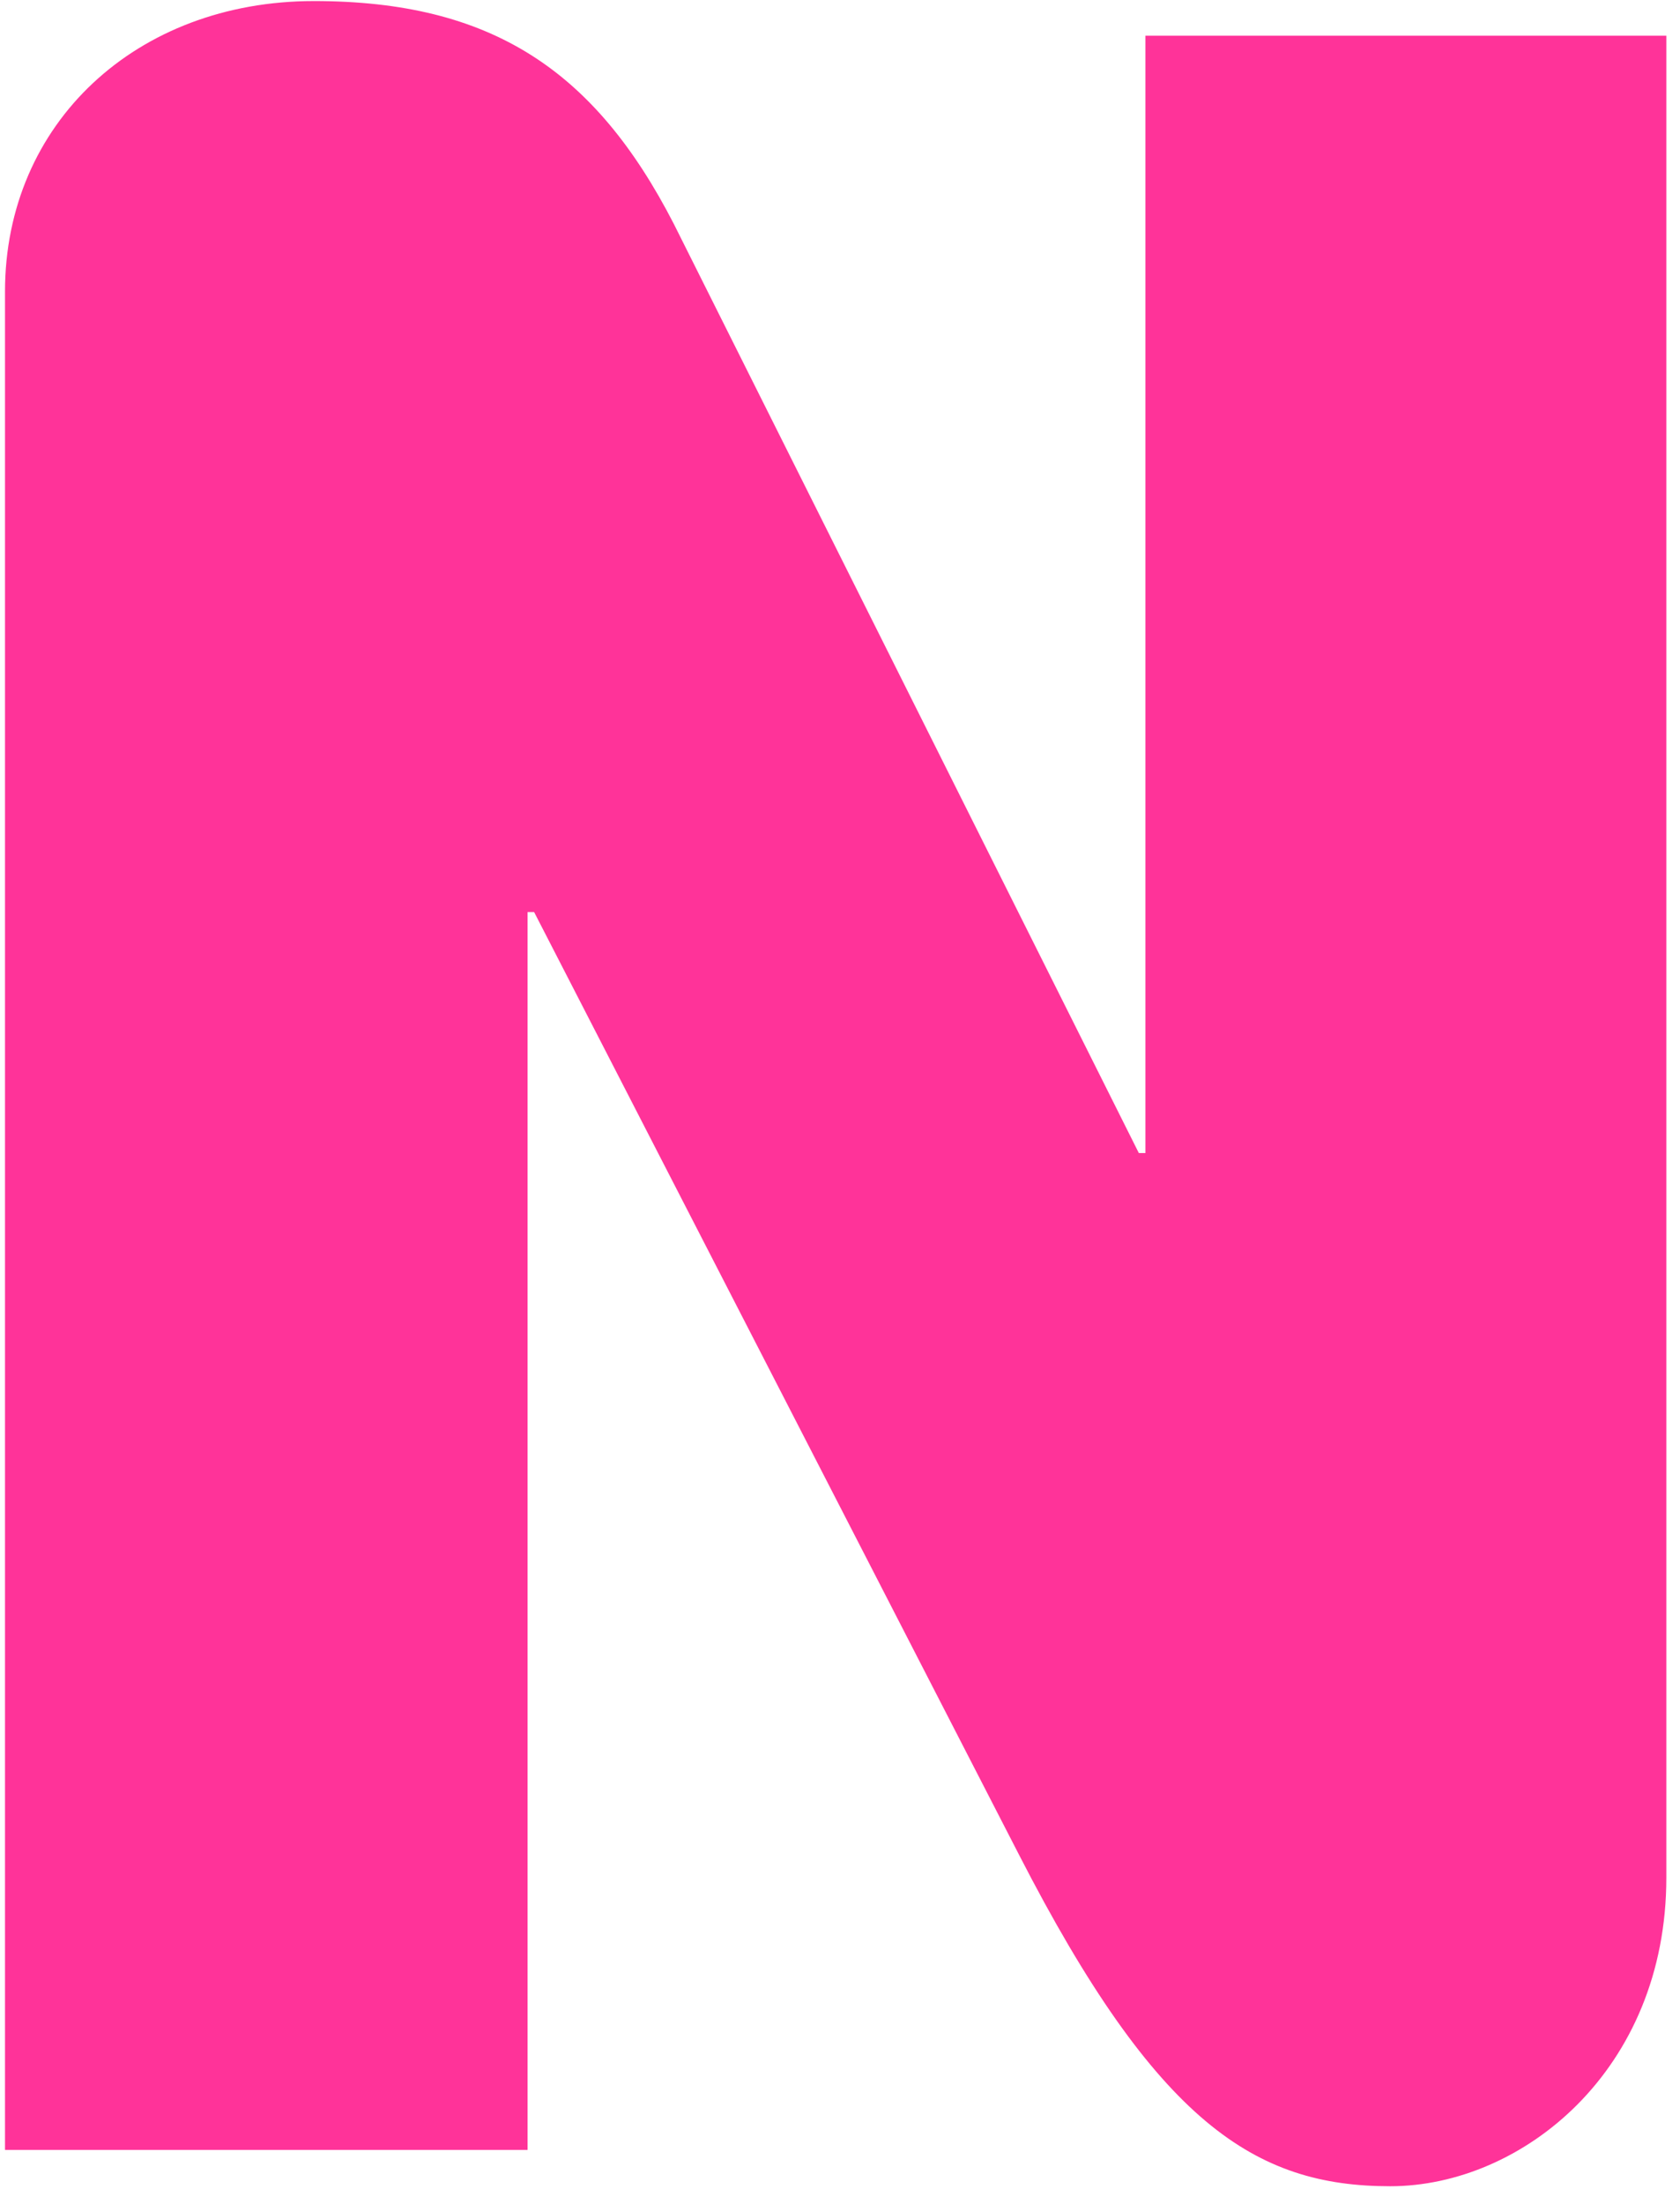 <svg width="90" height="118" viewBox="0 0 90 118" fill="none" xmlns="http://www.w3.org/2000/svg">
<path d="M0.268 15.61V115.113H28.262V48.836H28.614L54.583 99.295C61.978 113.699 67.26 117.057 74.478 117.057C81.521 117.057 89.268 110.871 89.268 100.532V1.912H61.361V61.738H61.009L36.096 11.986C31.871 3.768 26.325 0.057 16.817 0.057C7.31 0.057 0.268 6.596 0.268 15.61Z" fill="#FF3399"/>
</svg>
